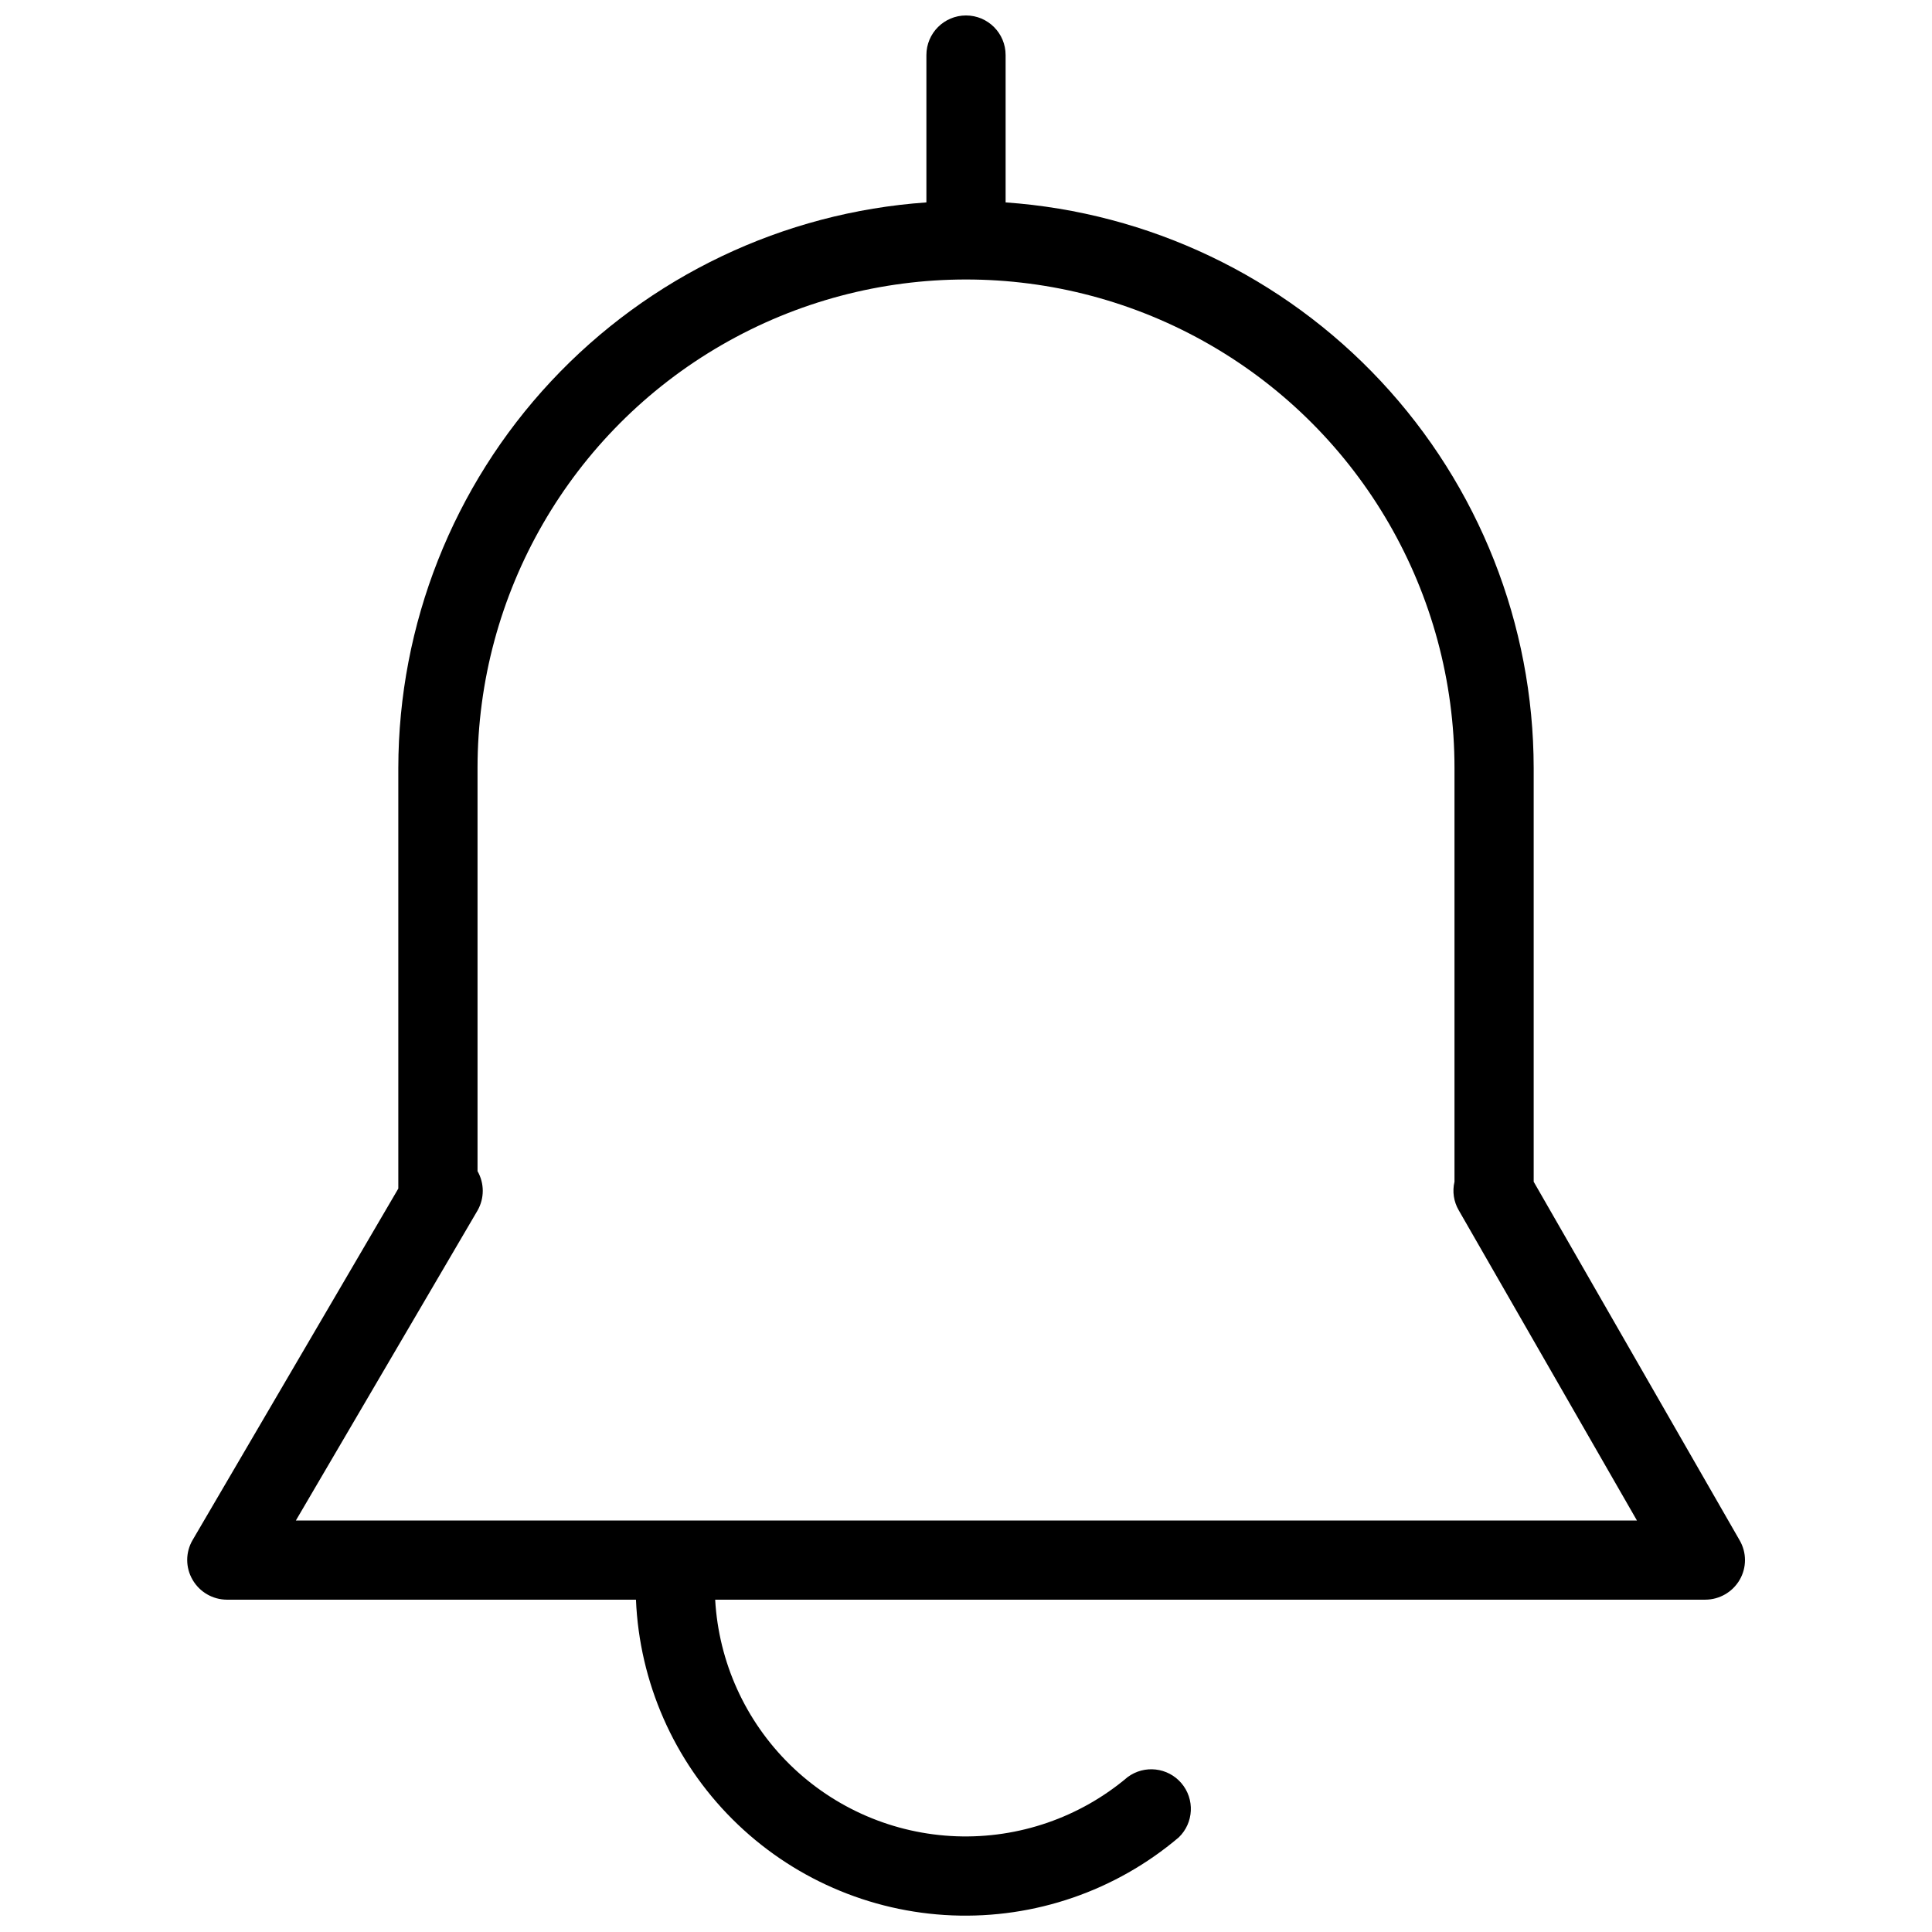 <?xml version="1.0" encoding="UTF-8"?>
<!-- Uploaded to: SVG Repo, www.svgrepo.com, Generator: SVG Repo Mixer Tools -->
<svg width="800px" height="800px" version="1.1" viewBox="144 144 512 512" xmlns="http://www.w3.org/2000/svg">
 <defs>
  <clipPath id="a">
   <path d="m193 148.09h414v503.81h-414z"/>
  </clipPath>
 </defs>
 <g clip-path="url(#a)">
  <path d="m605.02 562.69c1.891-3.242 1.891-7.254 0-10.496l-54.578-95.023v-109.65c-0.047-38.051-14.512-74.668-40.48-102.48s-61.508-44.75-99.465-47.402v-39.047c0-5.797-4.699-10.496-10.496-10.496s-10.496 4.699-10.496 10.496v39.047c-37.957 2.652-73.5 19.59-99.469 47.402-25.965 27.812-40.43 64.43-40.48 102.48v111.46l-54.508 93.137c-1.918 3.262-1.918 7.305 0 10.566 1.875 3.219 5.301 5.211 9.027 5.246h108.46c0.918 21.914 10.047 42.684 25.566 58.18 15.52 15.5 36.297 24.594 58.211 25.484 21.918 0.887 43.363-6.496 60.09-20.688 3.969-3.852 4.269-10.121 0.688-14.336-3.586-4.215-9.828-4.922-14.262-1.617-12.648 10.695-28.828 16.285-45.379 15.676-16.551-0.609-32.277-7.375-44.102-18.973-11.82-11.598-18.891-27.191-19.82-43.727h262.4c3.746-0.012 7.207-2.008 9.094-5.246zm-382.61-15.746 48.141-82.148c1.848-3.231 1.848-7.195 0-10.426v-106.85c0-46.25 24.672-88.984 64.727-112.11 40.051-23.125 89.398-23.125 129.45 0 40.055 23.125 64.727 65.859 64.727 112.11v109.65c-0.609 2.566-0.211 5.273 1.121 7.555l47.23 82.219z"/>
 </g>
</svg>